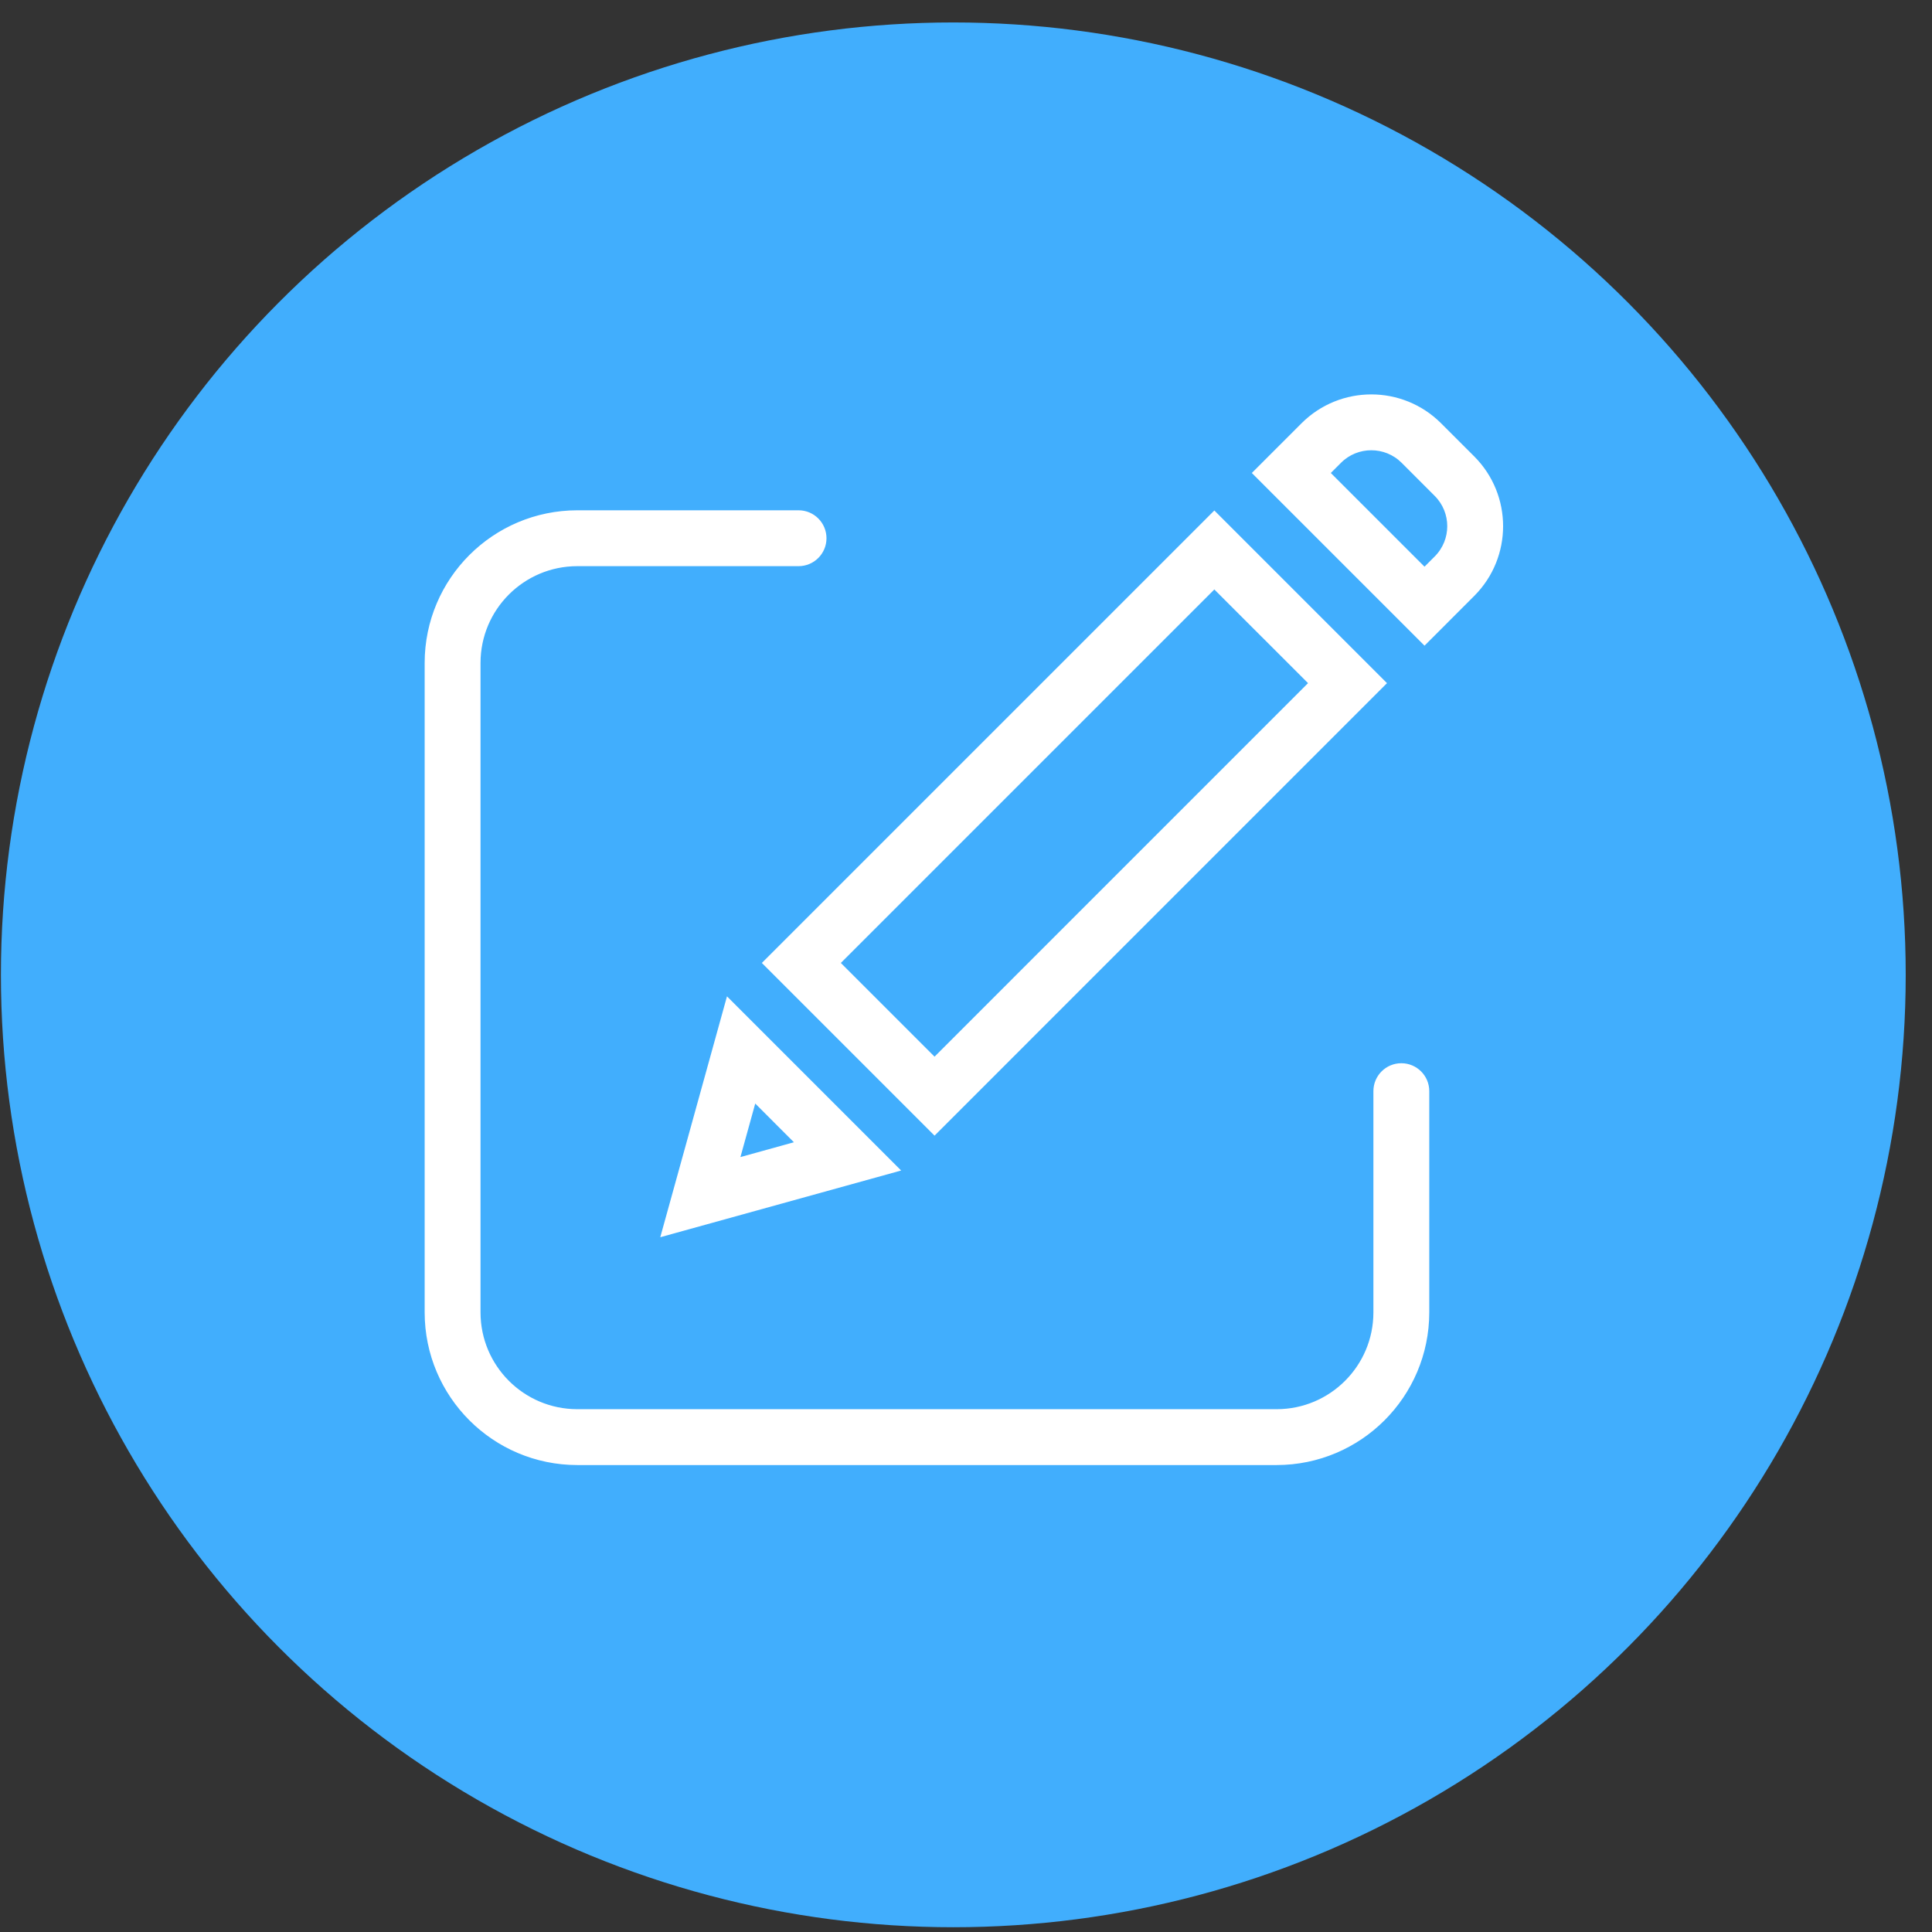 <?xml version="1.0" encoding="UTF-8"?>
<svg width="71px" height="71px" viewBox="0 0 71 71" version="1.1" xmlns="http://www.w3.org/2000/svg" xmlns:xlink="http://www.w3.org/1999/xlink">
    <rect x="0" y="0" width="71" height="71" fill="#333333" stroke="none"/>
    <!-- Generator: Sketch 51.3 (57544) - http://www.bohemiancoding.com/sketch -->
    <title>Group 23</title>
    <desc>Created with Sketch.</desc>
    <defs></defs>
    <g id="Page-1" stroke="none" stroke-width="1" fill="none" fill-rule="evenodd">
        <g id="cubix-chain" transform="translate(-811, -2426)">
            <g id="Group-6-Copy-2" transform="translate(799.034, 2414.85)">
                <g id="leaderboard" transform="translate(0, 0.111)">
                    <g id="Group-23" transform="translate(12, 11)">
                        <g id="Group-11">
                            <circle id="Oval-6" fill="#41AEFD" cx="35" cy="35.864" r="35"></circle>
                            <g id="Group-16" transform="translate(15.672, 14.633)" fill="#FFFFFF" fill-rule="nonzero" stroke="#FFFFFF" stroke-width="0.2">
                                <path d="M13.641,4.259 C14.152,4.259 14.567,4.674 14.567,5.186 C14.567,5.697 14.152,6.112 13.641,6.112 L5.508,6.112 C3.49,6.114 1.855,7.749 1.853,9.766 L1.853,33.638 C1.855,35.656 3.49,37.291 5.507,37.293 L31.211,37.293 C33.229,37.291 34.864,35.656 34.866,33.639 L34.866,25.505 C34.866,24.993 35.281,24.579 35.792,24.579 C36.304,24.579 36.719,24.993 36.719,25.505 L36.719,33.64 C36.715,36.679 34.252,39.142 31.212,39.146 L5.506,39.146 C2.466,39.142 0.003,36.679 4.94007186e-05,33.639 L4.9985178e-05,9.765 C0.003,6.726 2.466,4.263 5.507,4.259 L13.641,4.259 Z" id="Stroke-1"></path>
                                <path d="M15.053,20.794 L18.638,24.379 L32.505,10.511 L28.92,6.927 L15.053,20.794 Z M28.92,4.307 L35.124,10.511 L18.638,26.999 L12.433,20.794 L28.92,4.307 Z" id="Stroke-3"></path>
                                <path d="M8.702,30.73 L11.061,22.213 L17.219,28.371 L8.702,30.73 Z M11.361,28.071 L13.662,27.434 L11.998,25.769 L11.361,28.071 Z" id="Stroke-5"></path>
                                <path d="M37.18,1.03 L38.402,2.251 C39.776,3.628 39.776,5.858 38.401,7.235 L36.644,8.993 L30.439,2.788 L31.094,2.133 L32.197,1.03 C33.574,-0.343 35.804,-0.343 37.18,1.03 Z M33.506,2.341 L33.059,2.788 L36.644,6.373 L37.09,5.926 C37.743,5.272 37.743,4.214 37.091,3.561 L35.872,2.341 C35.218,1.69 34.159,1.69 33.506,2.341 Z" id="Stroke-7"></path>
                            </g>
                        </g>
                        <g id="Group-9" transform="translate(15.212, 13.702)">
                            <g id="Group-14" transform="translate(0.46, 0.931)"></g>
                        </g>
                    </g>
                </g>
            </g>
        </g>
    </g>
</svg>